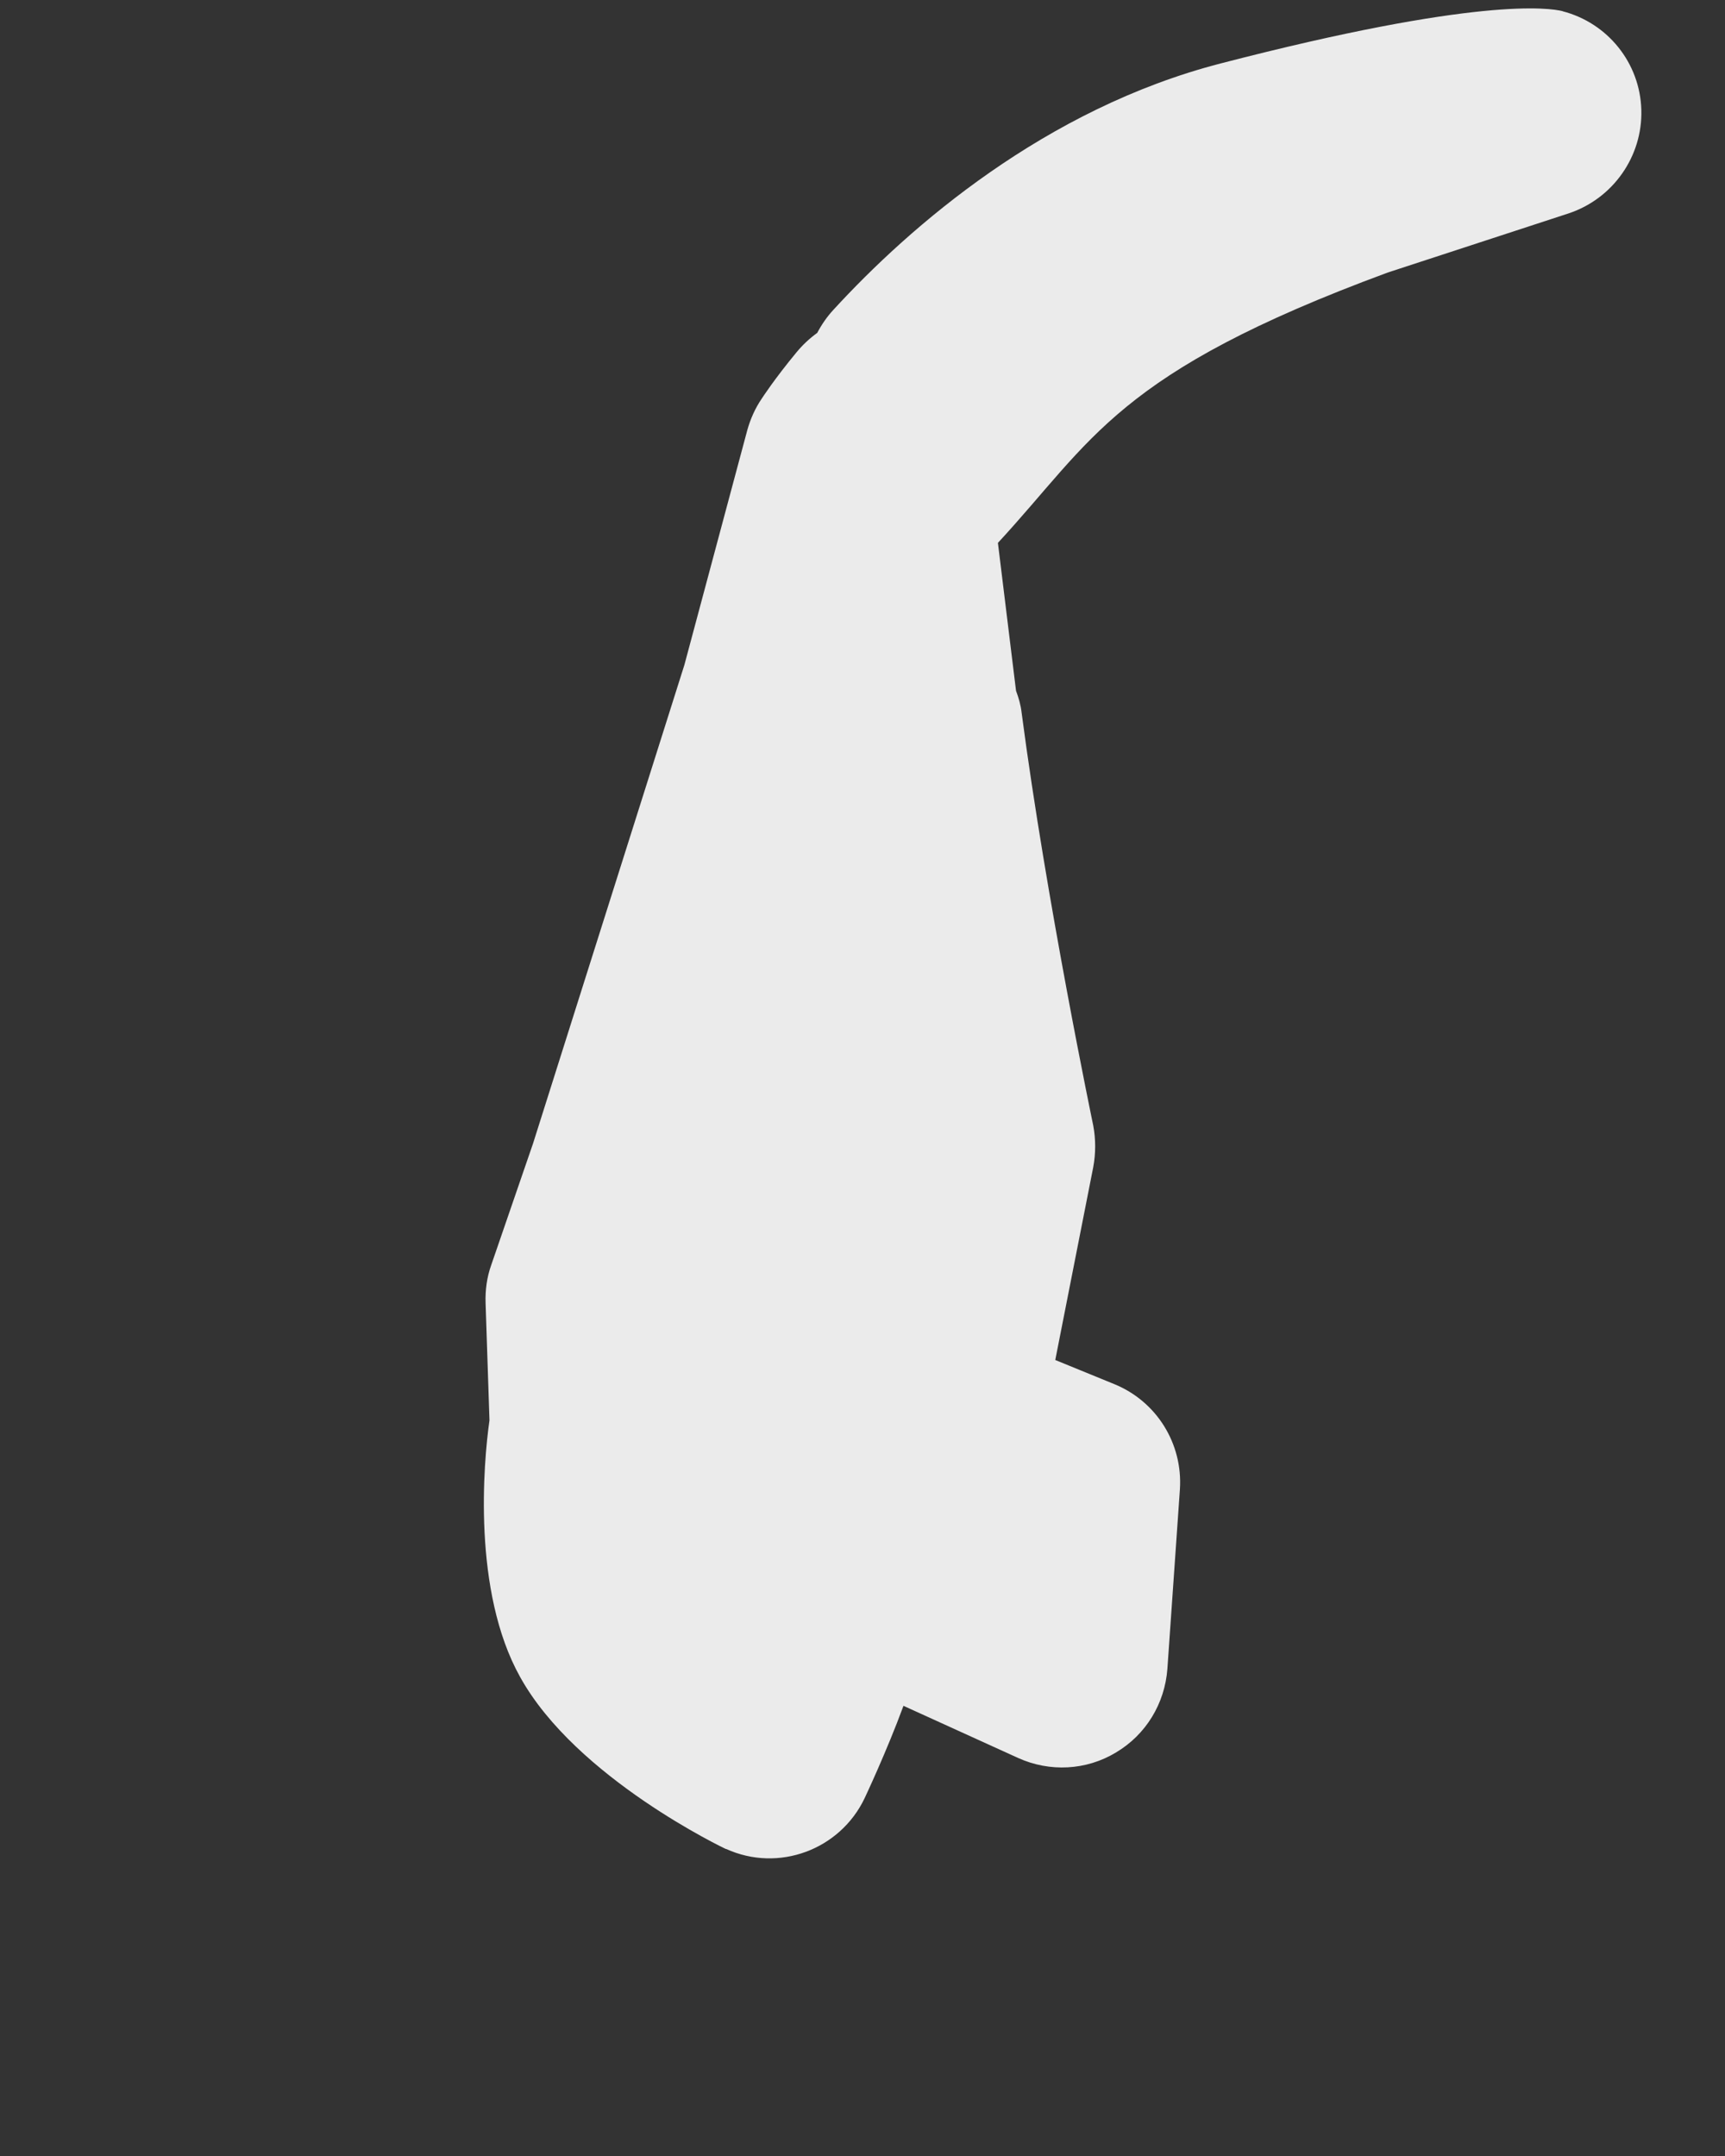 <?xml version="1.0" encoding="UTF-8"?>
<svg id="armor" xmlns="http://www.w3.org/2000/svg" width="40" height="50" viewBox="0 0 40 50">
  <rect x="0" y="0" width="40" height="50" fill="#333333" stroke="none"/>
  <defs>
    <style>
      .cls-1 {
        fill: #fff;
        fill-rule: evenodd;
        opacity: .9;
      }
    </style>
  </defs>
  <g id="armor_right">
    <path class="cls-1" d="M36.24.26c-.32-.08-1.99-.33-7.93,1.21-4.07,1.05-7.21,3.78-8.98,5.71-.15.16-.28.35-.38.54h0c-.18.13-.34.28-.48.45-.52.63-.79,1.05-.81,1.08-.15.22-.26.47-.33.72l-1.46,5.45-3.51,11.1-.97,2.82c-.1.28-.14.58-.13.88l.09,2.72c-.14.98-.4,3.96.71,5.95,1.3,2.35,4.77,3.99,4.77,3.99h.01c1.21.55,2.64.02,3.21-1.18,0,0,.51-1.08.9-2.14l2.66,1.21c.73.33,1.58.29,2.27-.13.69-.41,1.13-1.13,1.19-1.94l.29-4.16c.07-1.06-.54-2.04-1.52-2.44l-1.37-.56.88-4.47c.06-.32.06-.65,0-.97,0,0-1.09-5.22-1.66-9.57-.02-.18-.07-.35-.13-.51-.16-1.3-.3-2.44-.42-3.43,2.21-2.39,2.73-3.94,9.04-6.27l4.19-1.37c1.03-.34,1.72-1.32,1.69-2.4-.03-1.09-.78-2.02-1.83-2.29h.02Z"/>
  </g>
</svg>